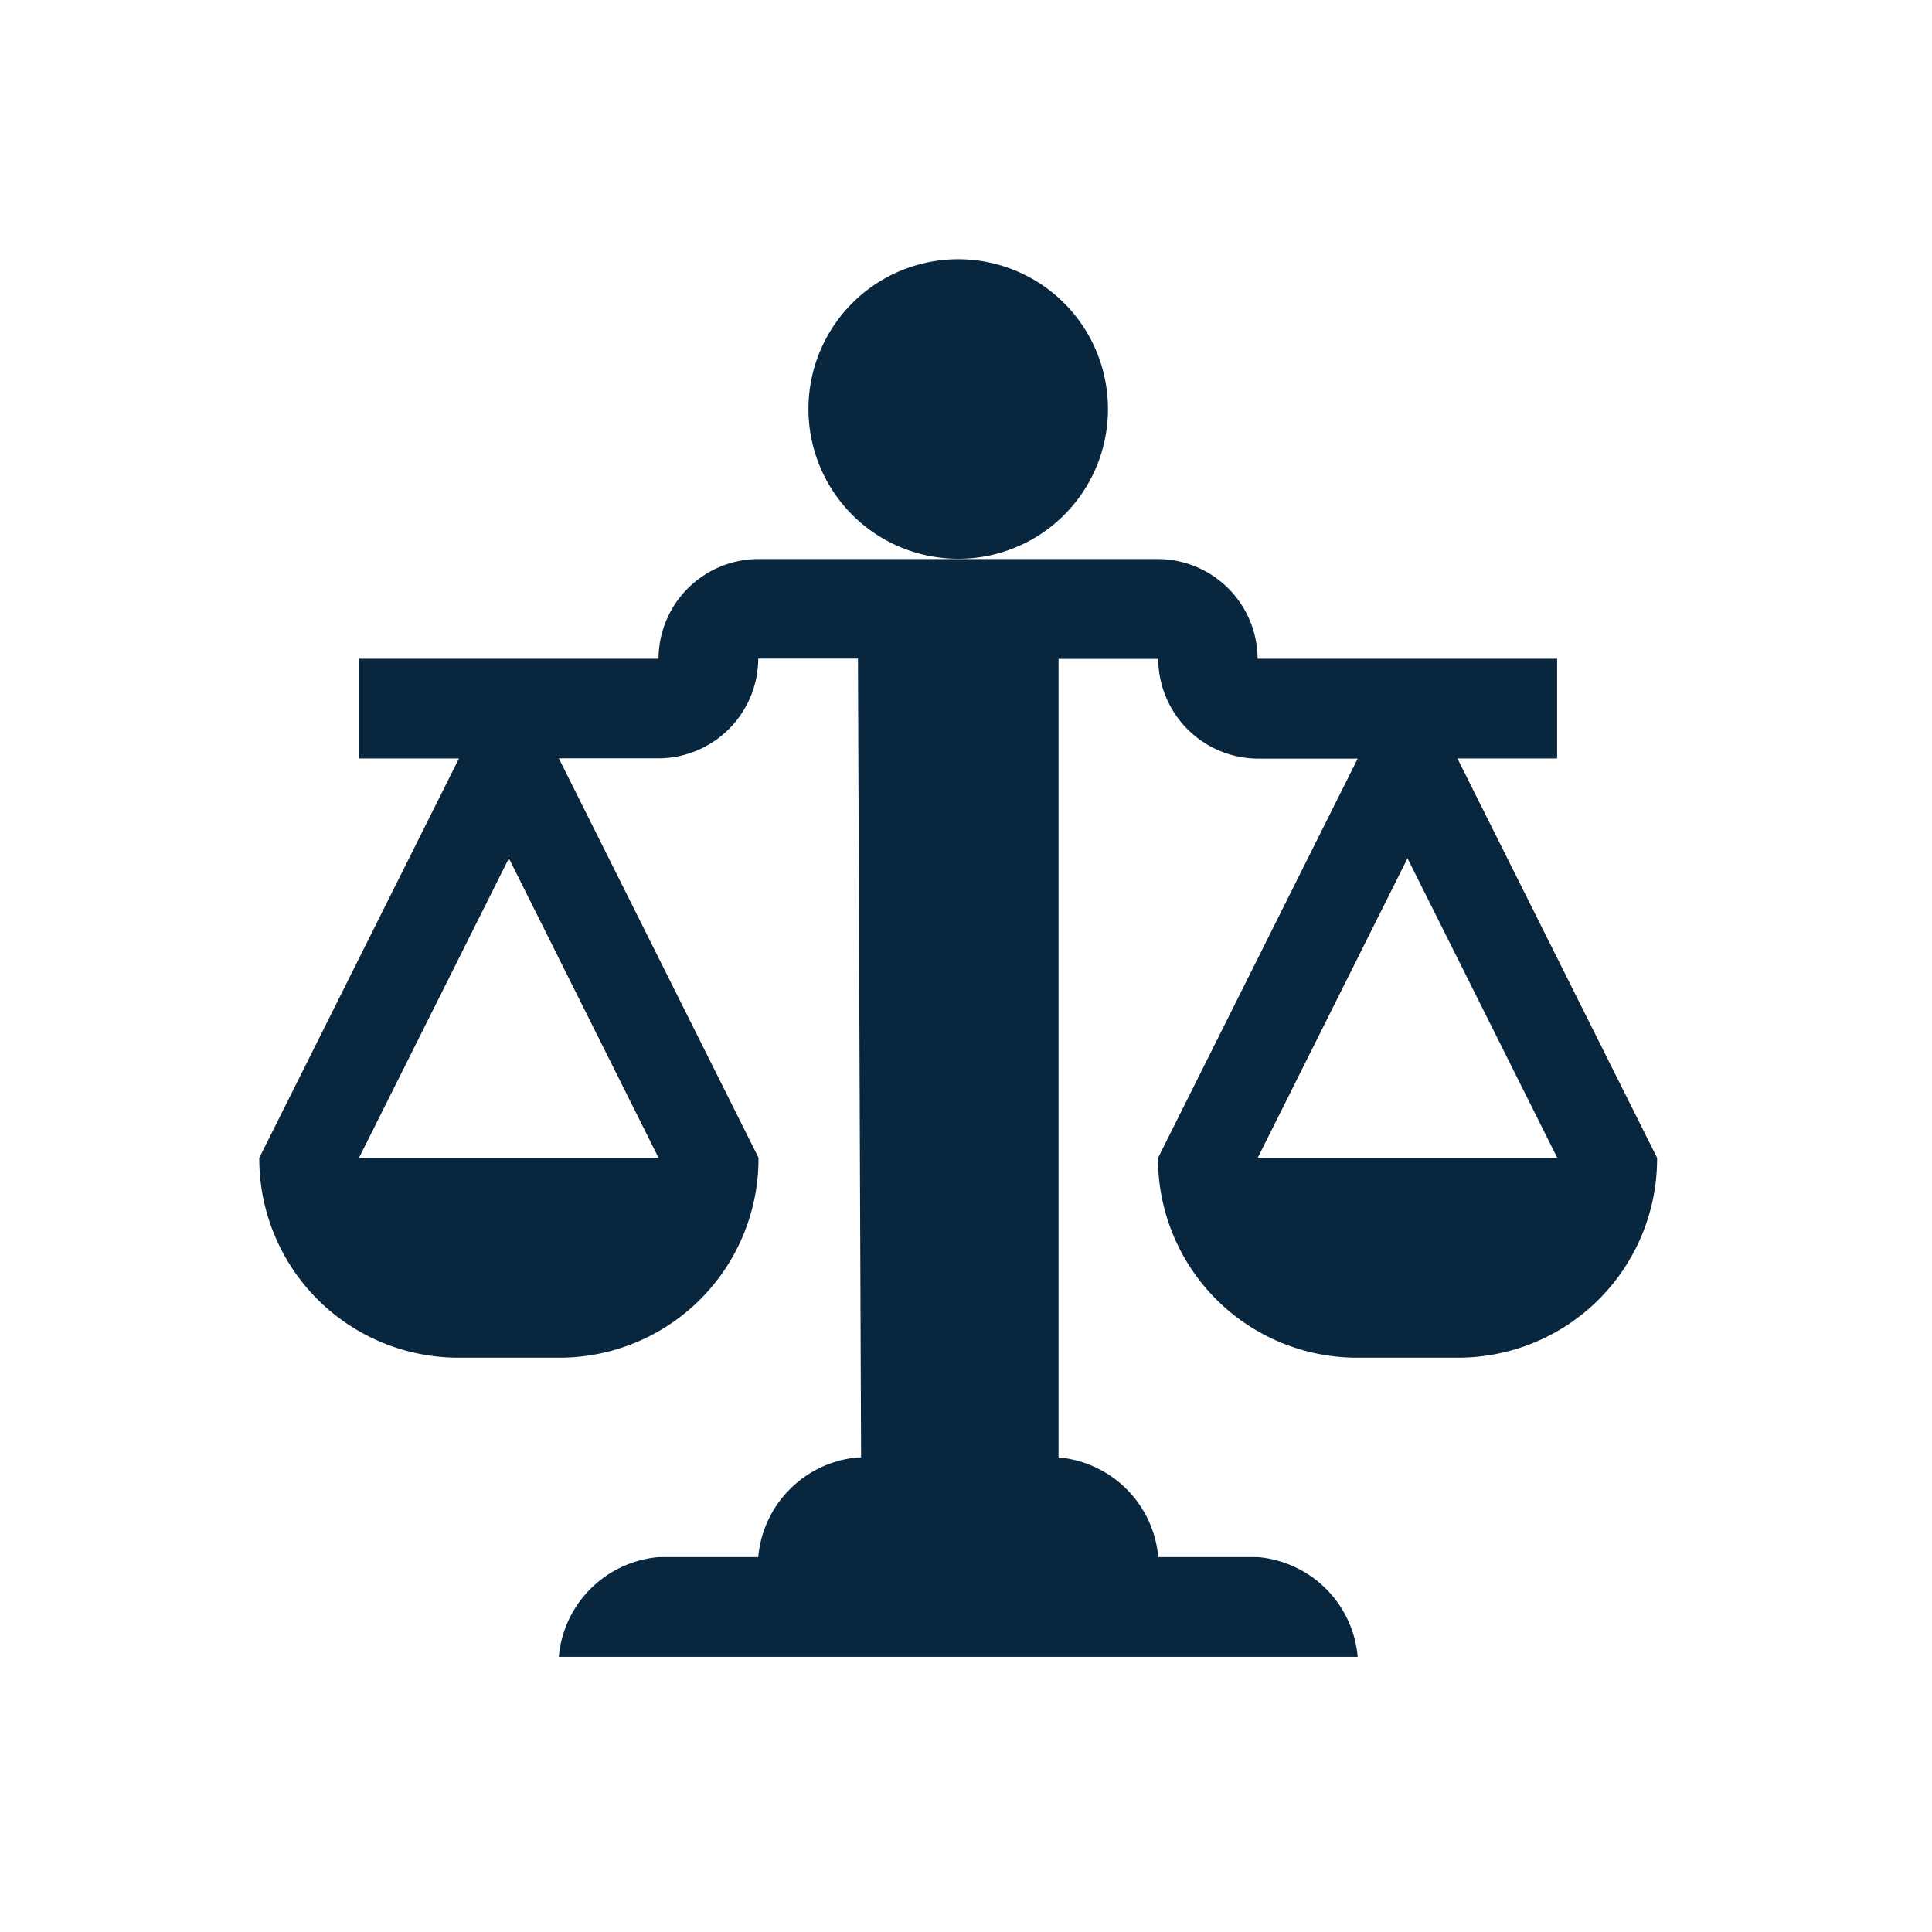 <svg xmlns="http://www.w3.org/2000/svg" xmlns:xlink="http://www.w3.org/1999/xlink" width="62" height="62" viewBox="0 0 62 62">
  <defs>
    <clipPath id="clip-path">
      <rect id="Rectangle_3674" data-name="Rectangle 3674" width="62" height="62" transform="translate(212 1128)" fill="red" opacity="0.104"/>
    </clipPath>
  </defs>
  <g id="Groupe_de_masques_3271" data-name="Groupe de masques 3271" transform="translate(-212 -1128)" clip-path="url(#clip-path)">
    <path id="law" d="M22.429,11.862a4.806,4.806,0,1,1,4.806-4.806A4.8,4.8,0,0,1,22.429,11.862ZM44.857,31.087A6.385,6.385,0,0,1,38.449,37.5h-3.2a6.385,6.385,0,0,1-6.408-6.408l6.408-12.816h-3.2a3.213,3.213,0,0,1-3.2-3.2h-3.2V40.7a3.52,3.52,0,0,1,3.2,3.2h3.2a3.52,3.52,0,0,1,3.2,3.2H9.612a3.52,3.52,0,0,1,3.2-3.2h3.2a3.52,3.52,0,0,1,3.2-3.2h.1l-.1-25.633h-3.2a3.213,3.213,0,0,1-3.2,3.2h-3.2l6.408,12.816A6.385,6.385,0,0,1,9.612,37.5h-3.2A6.385,6.385,0,0,1,0,31.087L6.408,18.271H3.2v-3.2h9.612a3.213,3.213,0,0,1,3.2-3.2H28.837a3.213,3.213,0,0,1,3.2,3.2h9.612v3.2h-3.2ZM8.01,21.475,3.2,31.087h9.612Zm33.643,9.612-4.806-9.612-4.806,9.612Z" transform="translate(220.321 1134.069)" fill="#09263f" fill-rule="evenodd"/>
  </g>
</svg>
